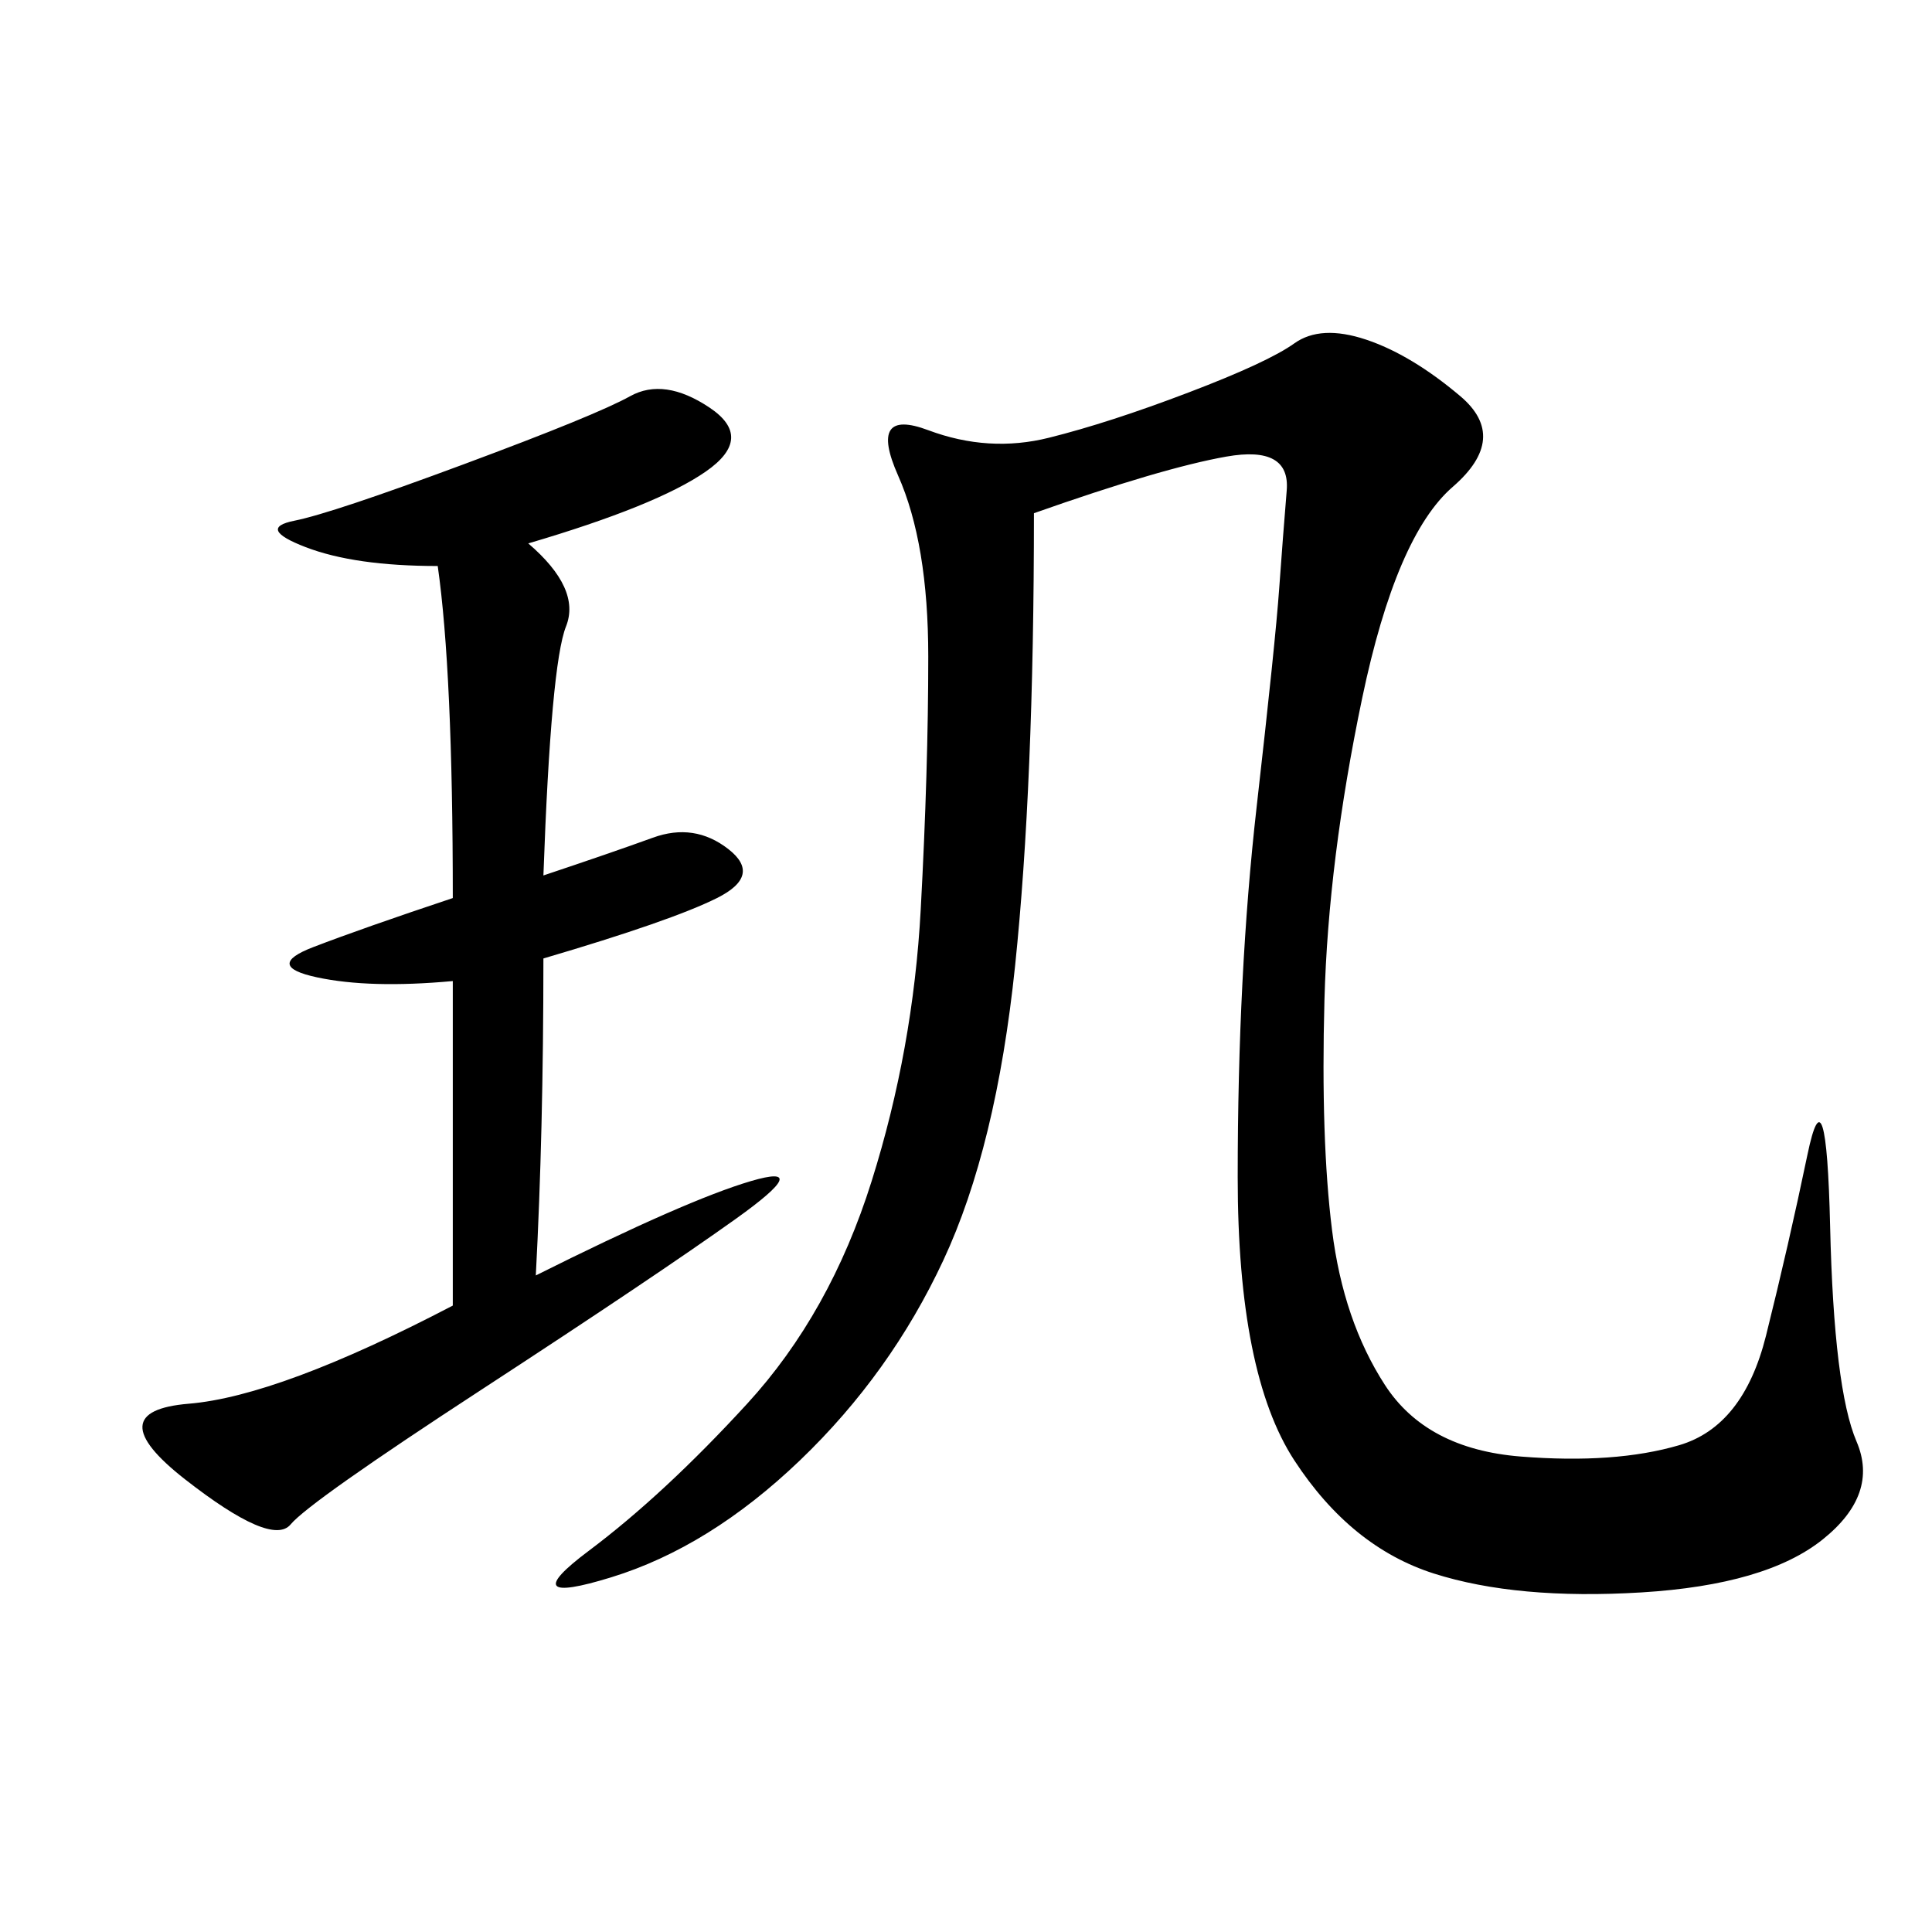 <svg xmlns="http://www.w3.org/2000/svg" xmlns:xlink="http://www.w3.org/1999/xlink" width="300" height="300"><path d="M160.55 79.69Q160.55 121.88 157.62 150Q154.69 178.13 146.48 195.70Q138.28 213.28 124.22 226.76Q110.16 240.23 94.92 244.92Q79.69 249.61 91.41 240.82Q103.13 232.03 116.02 217.97Q128.91 203.91 135.35 183.40Q141.80 162.89 142.97 141.21Q144.14 119.53 144.14 101.95L144.14 101.95Q144.14 84.38 139.45 73.83Q134.77 63.28 144.14 66.80Q153.52 70.31 162.89 67.97Q172.27 65.63 184.57 60.94Q196.88 56.25 200.98 53.32Q205.08 50.39 212.11 52.73Q219.14 55.08 226.76 61.52Q234.38 67.97 225.59 75.59Q216.80 83.20 211.52 108.40Q206.25 133.59 205.66 155.27Q205.08 176.95 206.84 191.02Q208.59 205.08 215.04 215.04Q221.48 225 236.13 226.17Q250.78 227.34 260.74 224.41Q270.70 221.48 274.22 207.42Q277.73 193.36 280.66 179.30Q283.59 165.23 284.18 190.43Q284.77 215.63 288.28 223.83Q291.80 232.03 283.01 239.06Q274.22 246.09 254.88 247.27Q235.55 248.44 222.66 244.34Q209.77 240.23 200.98 226.76Q192.19 213.28 192.19 182.81L192.19 182.81Q192.19 151.17 195.12 125.39Q198.05 99.61 198.63 91.41Q199.22 83.20 199.80 76.17Q200.39 69.14 190.43 70.90Q180.47 72.66 160.55 79.69L160.55 79.69ZM82.03 84.38Q90.23 91.41 87.89 97.27Q85.55 103.13 84.38 135.94L84.38 135.94Q94.92 132.42 101.37 130.08Q107.81 127.73 113.09 131.84Q118.36 135.94 111.33 139.45Q104.30 142.97 84.38 148.83L84.38 148.83Q84.38 175.78 83.20 198.05L83.20 198.05Q106.64 186.33 116.60 183.40Q126.56 180.47 114.26 189.26Q101.95 198.05 75 215.63Q48.05 233.20 45.12 236.72Q42.19 240.23 28.71 229.69Q15.23 219.14 29.30 217.97Q43.36 216.80 70.31 202.73L70.31 202.73L70.31 152.34Q57.42 153.52 49.22 151.76Q41.02 150 48.63 147.07Q56.25 144.14 70.31 139.45L70.31 139.45Q70.31 104.30 67.97 87.89L67.97 87.89Q55.08 87.89 47.46 84.96Q39.84 82.03 45.70 80.86Q51.56 79.69 72.07 72.07Q92.58 64.45 97.85 61.52Q103.13 58.59 110.16 63.28Q117.19 67.97 109.57 73.24Q101.95 78.52 82.03 84.38L82.03 84.38Z"/></svg>